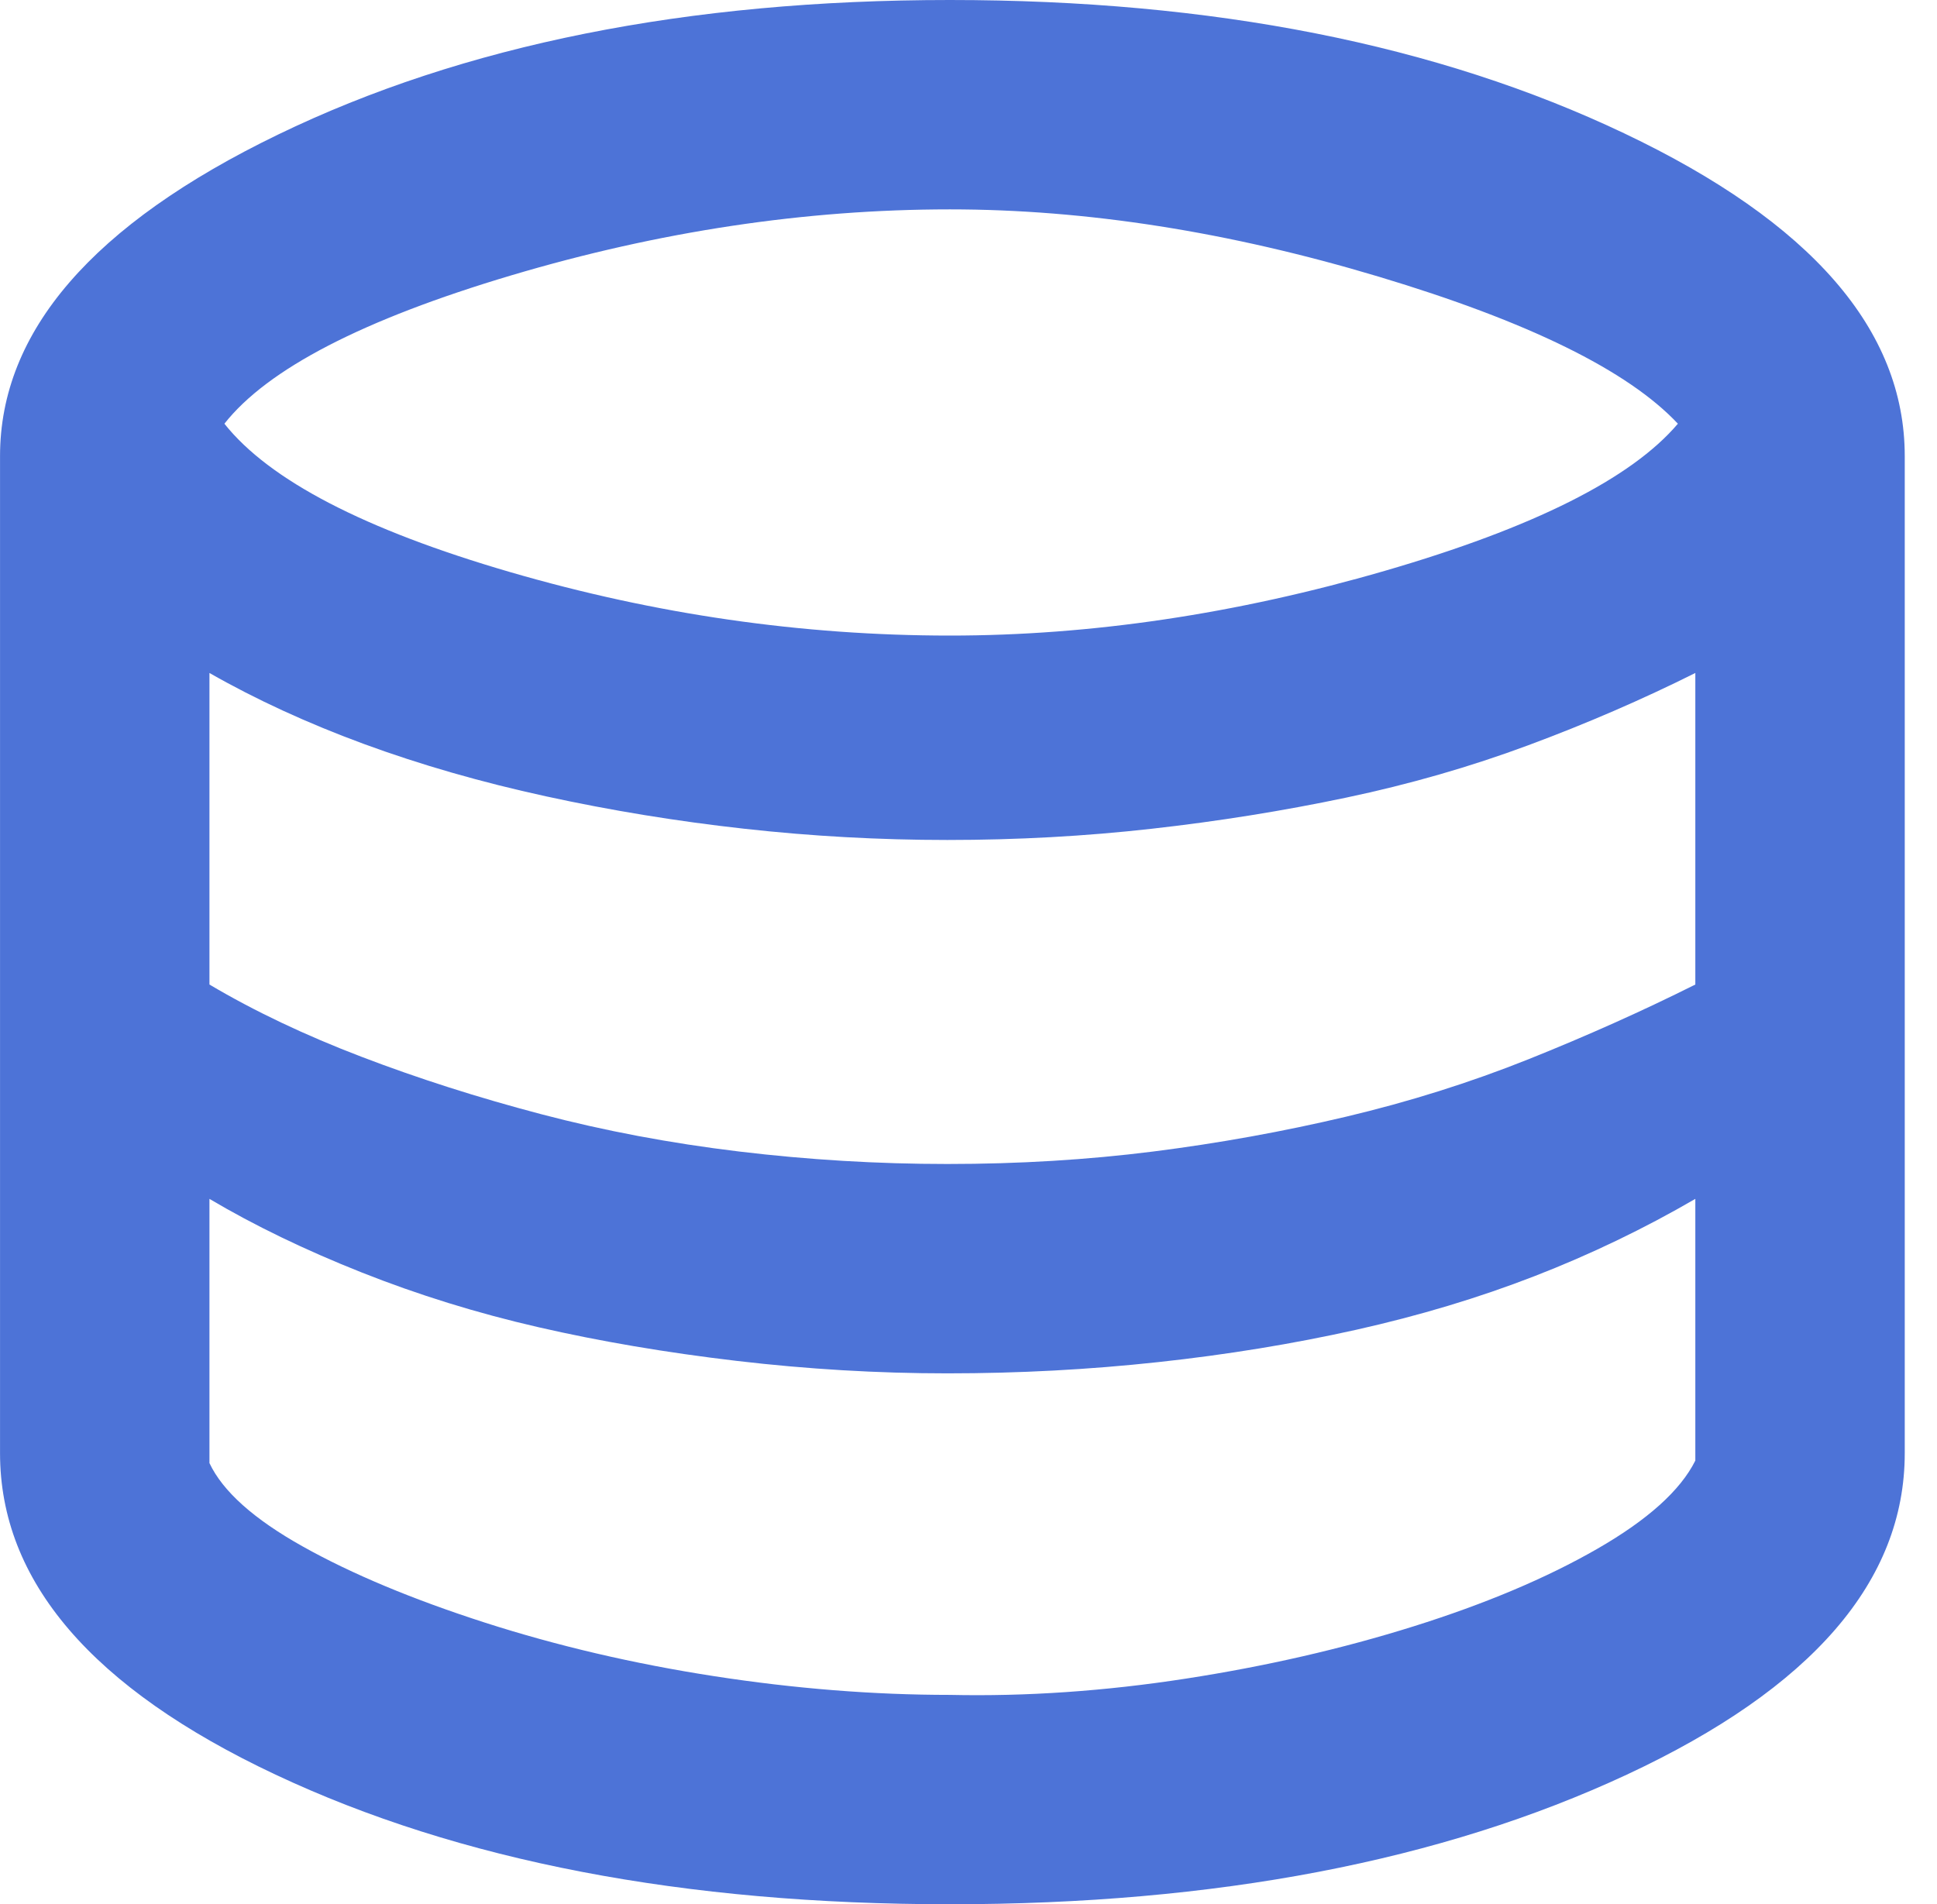<svg width="60" height="59" viewBox="0 0 60 59" fill="none" xmlns="http://www.w3.org/2000/svg">
<path d="M29.424 59C21.187 59 14.223 57.661 8.535 54.984C2.846 52.307 0.001 48.986 0.001 45.022V14.132C0.001 10.271 2.871 6.95 8.612 4.17C14.352 1.39 21.29 0 29.424 0C37.558 0 44.522 1.377 50.313 4.132C56.105 6.886 59.001 10.22 59.001 14.132V45.022C59.001 48.986 56.131 52.307 50.391 54.984C44.65 57.661 37.661 59 29.424 59ZM29.424 19.692C33.8 19.692 38.292 19.023 42.9 17.685C47.508 16.346 50.532 14.827 51.974 13.128C50.429 11.481 47.34 9.962 42.707 8.572C38.073 7.182 33.646 6.487 29.424 6.487C24.945 6.487 20.414 7.169 15.832 8.533C11.25 9.898 8.29 11.429 6.951 13.128C8.342 14.879 11.289 16.41 15.794 17.723C20.299 19.036 24.842 19.692 29.424 19.692ZM29.347 36.064C31.561 36.064 33.684 35.935 35.718 35.678C37.751 35.421 39.746 35.06 41.703 34.597C43.659 34.133 45.538 33.541 47.34 32.821C49.142 32.1 50.867 31.328 52.514 30.504V20.851C50.867 21.674 49.142 22.421 47.34 23.09C45.538 23.76 43.659 24.3 41.703 24.712C39.746 25.124 37.739 25.446 35.679 25.677C33.62 25.909 31.509 26.025 29.347 26.025C27.236 26.025 25.138 25.909 23.053 25.677C20.968 25.446 18.921 25.111 16.913 24.673C14.906 24.236 13.027 23.695 11.276 23.052C9.526 22.408 7.93 21.674 6.488 20.851V30.504C7.878 31.328 9.448 32.074 11.199 32.743C12.949 33.413 14.803 34.005 16.759 34.52C18.715 35.035 20.762 35.421 22.898 35.678C25.035 35.935 27.184 36.064 29.347 36.064ZM29.424 52.513C31.792 52.565 34.225 52.397 36.722 52.011C39.219 51.625 41.574 51.084 43.788 50.389C46.002 49.694 47.894 48.896 49.464 47.995C51.034 47.094 52.051 46.181 52.514 45.254V37.145C50.918 38.072 49.258 38.87 47.533 39.539C45.809 40.209 43.968 40.762 42.012 41.2C40.055 41.637 38.009 41.972 35.872 42.203C33.736 42.435 31.561 42.551 29.347 42.551C27.184 42.551 25.009 42.422 22.821 42.165C20.633 41.907 18.587 41.56 16.682 41.122C14.777 40.685 12.949 40.118 11.199 39.423C9.448 38.728 7.878 37.969 6.488 37.145V45.331C6.9 46.206 7.865 47.069 9.384 47.918C10.903 48.768 12.782 49.553 15.021 50.274C17.261 50.994 19.629 51.548 22.126 51.934C24.623 52.32 27.056 52.513 29.424 52.513Z" fill="#4D73D7"/>
</svg>
